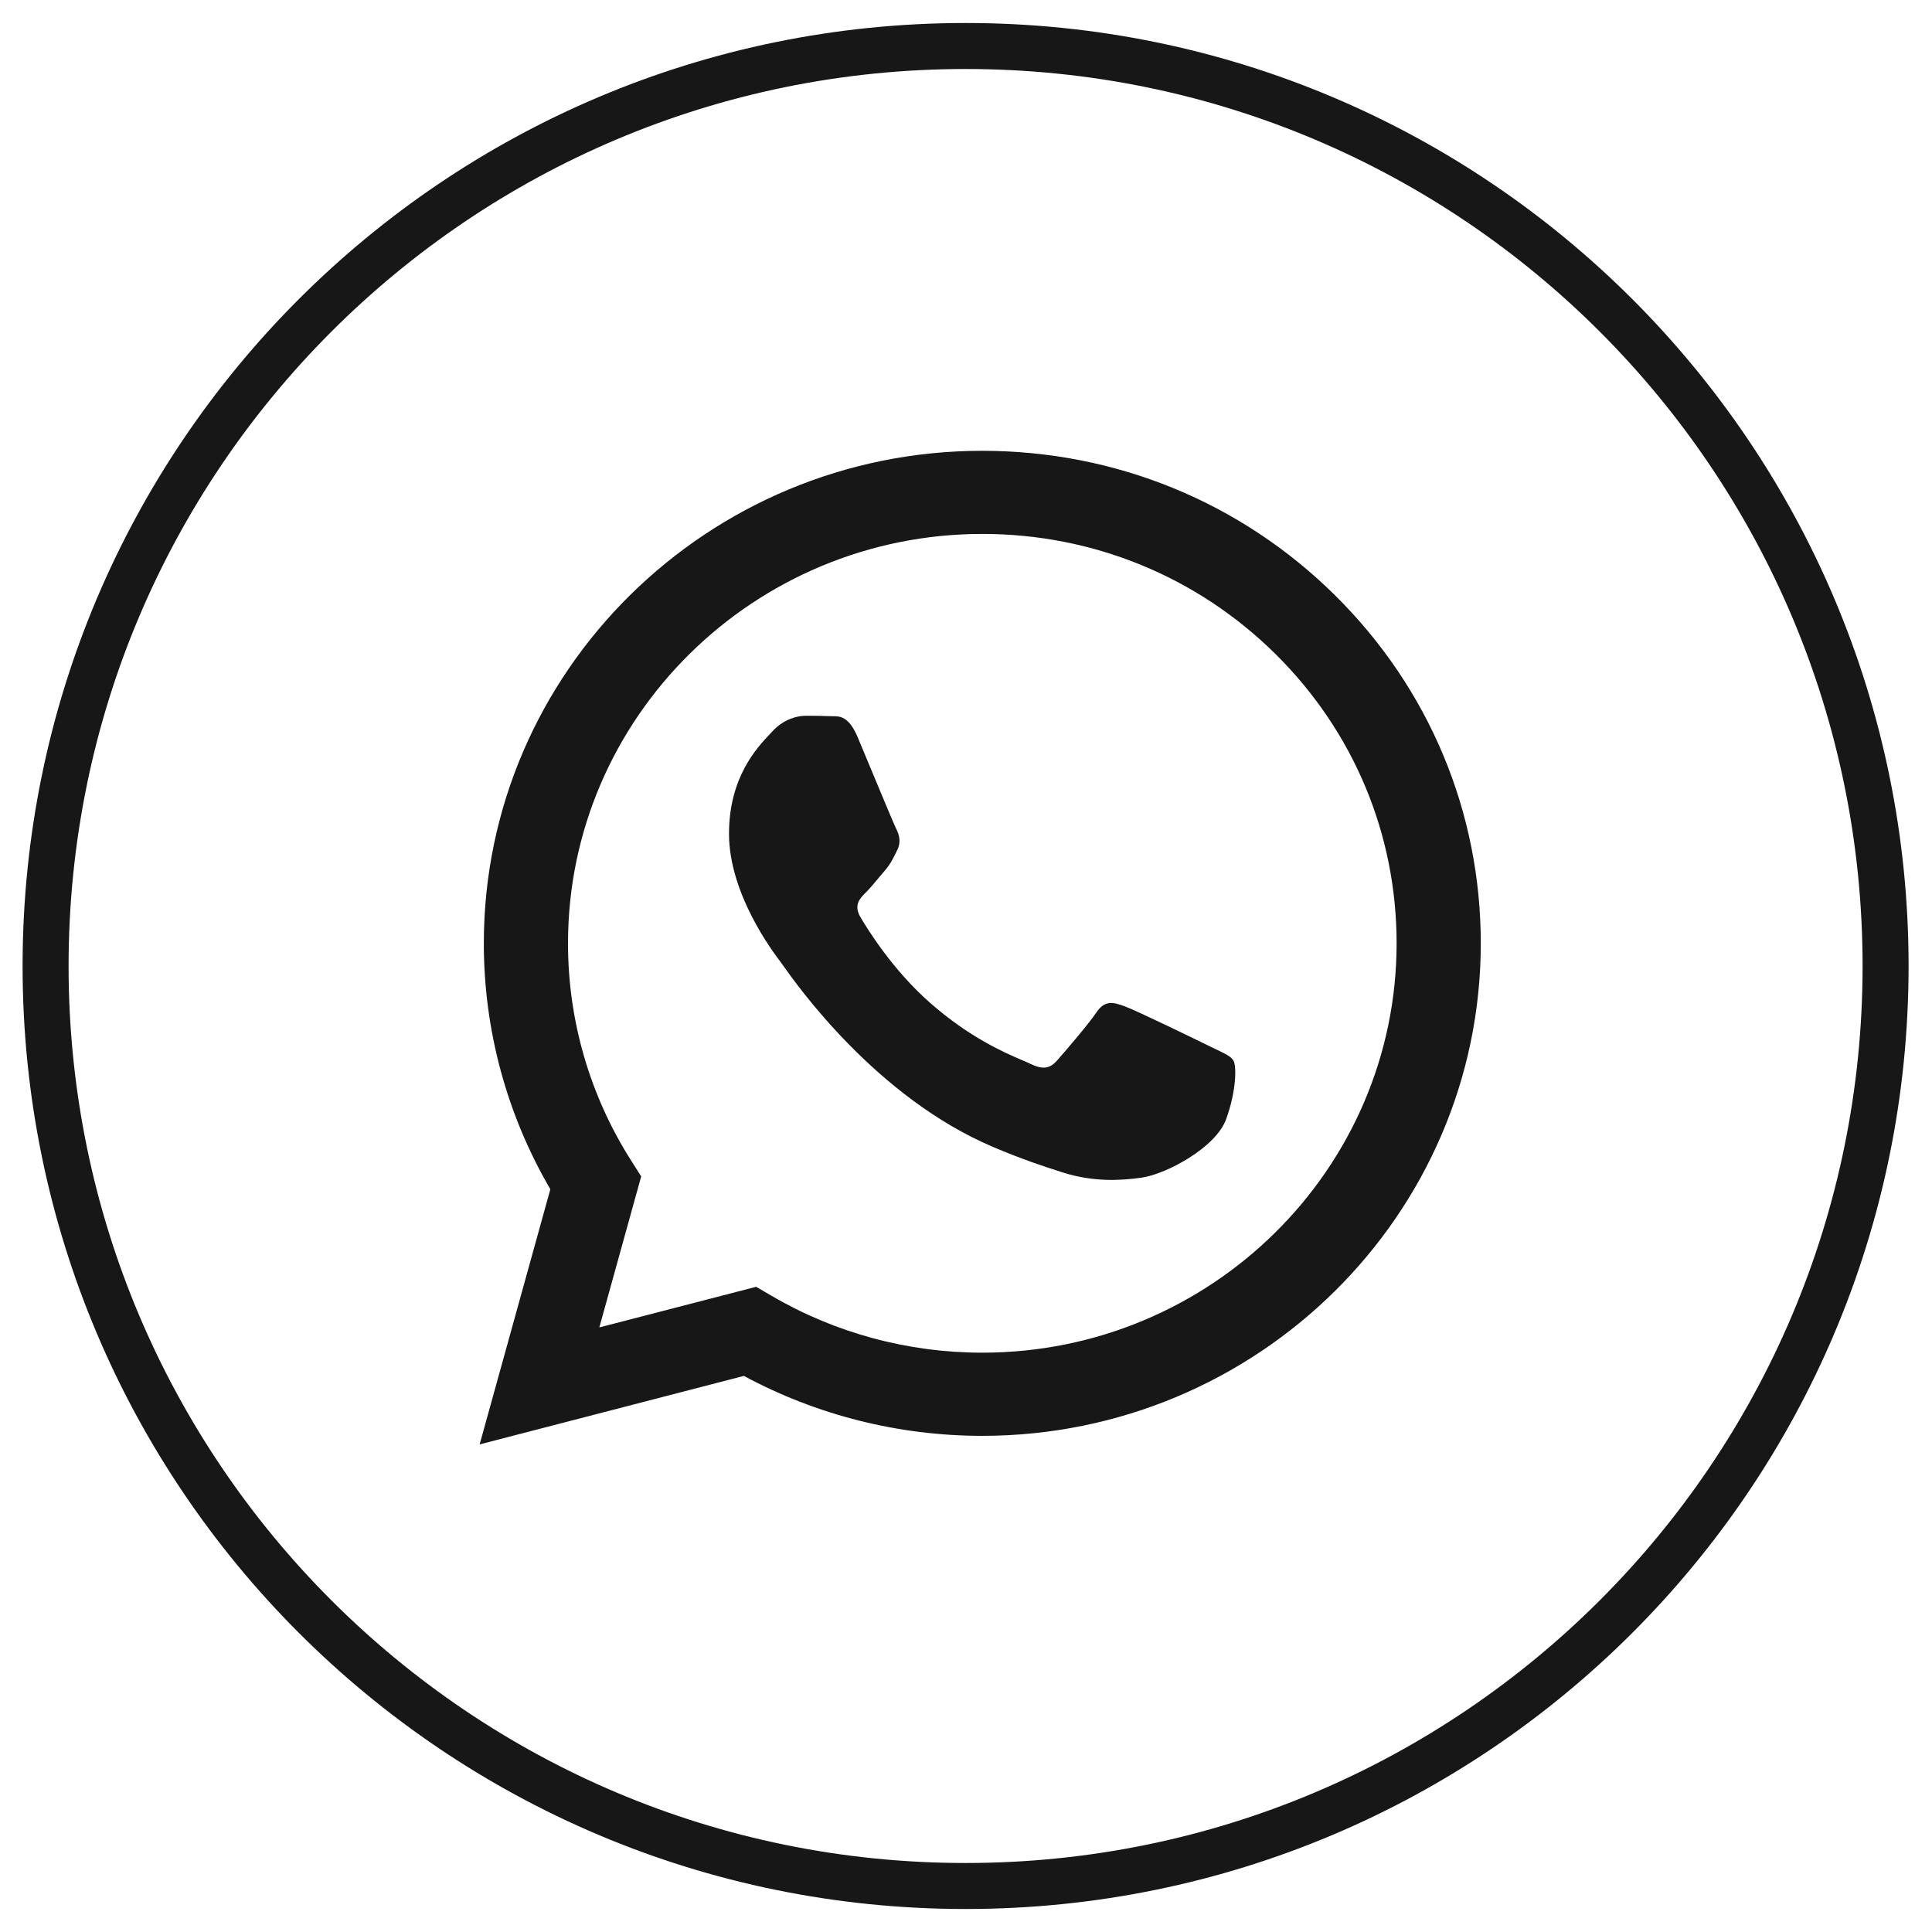 <?xml version="1.0" encoding="UTF-8"?> <svg xmlns="http://www.w3.org/2000/svg" width="42" height="42" viewBox="0 0 42 42" fill="none"> <path d="M20.991 41C9.946 41 0.991 32.046 0.991 21C0.991 9.954 9.946 1 20.991 1C32.037 1 40.991 9.954 40.991 21C40.991 32.046 32.037 41 20.991 41Z" stroke="#171717"></path> <path fill-rule="evenodd" clip-rule="evenodd" d="M21.354 31.214C27.329 31.212 32.188 26.411 32.191 20.511C32.192 17.651 31.066 14.962 29.02 12.939C26.974 10.916 24.253 9.801 21.354 9.8C15.381 9.8 10.52 14.601 10.518 20.503C10.517 22.389 11.016 24.23 11.964 25.853L10.427 31.4L16.171 29.911C17.754 30.764 19.536 31.214 21.35 31.214H21.354ZM16.438 27.974L13.029 28.857L13.939 25.574L13.725 25.237C12.823 23.821 12.347 22.184 12.348 20.503C12.35 15.598 16.39 11.607 21.358 11.607C23.764 11.608 26.025 12.535 27.726 14.216C29.426 15.898 30.362 18.133 30.361 20.51C30.359 25.416 26.319 29.406 21.355 29.406H21.351C19.735 29.406 18.15 28.977 16.767 28.166L16.438 27.974ZM26.443 22.815C26.632 22.905 26.76 22.966 26.814 23.056C26.882 23.168 26.882 23.703 26.656 24.328C26.43 24.953 25.349 25.523 24.828 25.599C24.362 25.668 23.772 25.697 23.123 25.494C22.73 25.37 22.226 25.206 21.579 24.93C19.041 23.848 17.326 21.418 17.002 20.958C16.979 20.926 16.963 20.904 16.954 20.892L16.952 20.889C16.809 20.7 15.848 19.435 15.848 18.125C15.848 16.893 16.461 16.248 16.743 15.951C16.762 15.93 16.78 15.912 16.796 15.894C17.044 15.627 17.338 15.56 17.518 15.56C17.699 15.56 17.879 15.561 18.037 15.569C18.057 15.57 18.077 15.57 18.098 15.57C18.256 15.569 18.452 15.568 18.646 16.028C18.721 16.205 18.83 16.468 18.945 16.745C19.178 17.305 19.436 17.924 19.481 18.014C19.549 18.148 19.594 18.304 19.504 18.483C19.49 18.509 19.478 18.535 19.466 18.559C19.398 18.695 19.348 18.796 19.233 18.929C19.188 18.981 19.141 19.037 19.094 19.093C19.001 19.205 18.908 19.317 18.827 19.397C18.691 19.531 18.55 19.675 18.708 19.943C18.866 20.211 19.409 21.087 20.214 21.796C21.08 22.558 21.832 22.88 22.213 23.044C22.287 23.075 22.348 23.101 22.392 23.123C22.663 23.257 22.82 23.235 22.978 23.056C23.136 22.878 23.655 22.275 23.836 22.008C24.016 21.74 24.197 21.784 24.445 21.874C24.693 21.963 26.024 22.61 26.295 22.744C26.348 22.77 26.398 22.794 26.443 22.815Z" fill="#171717"></path> </svg> 